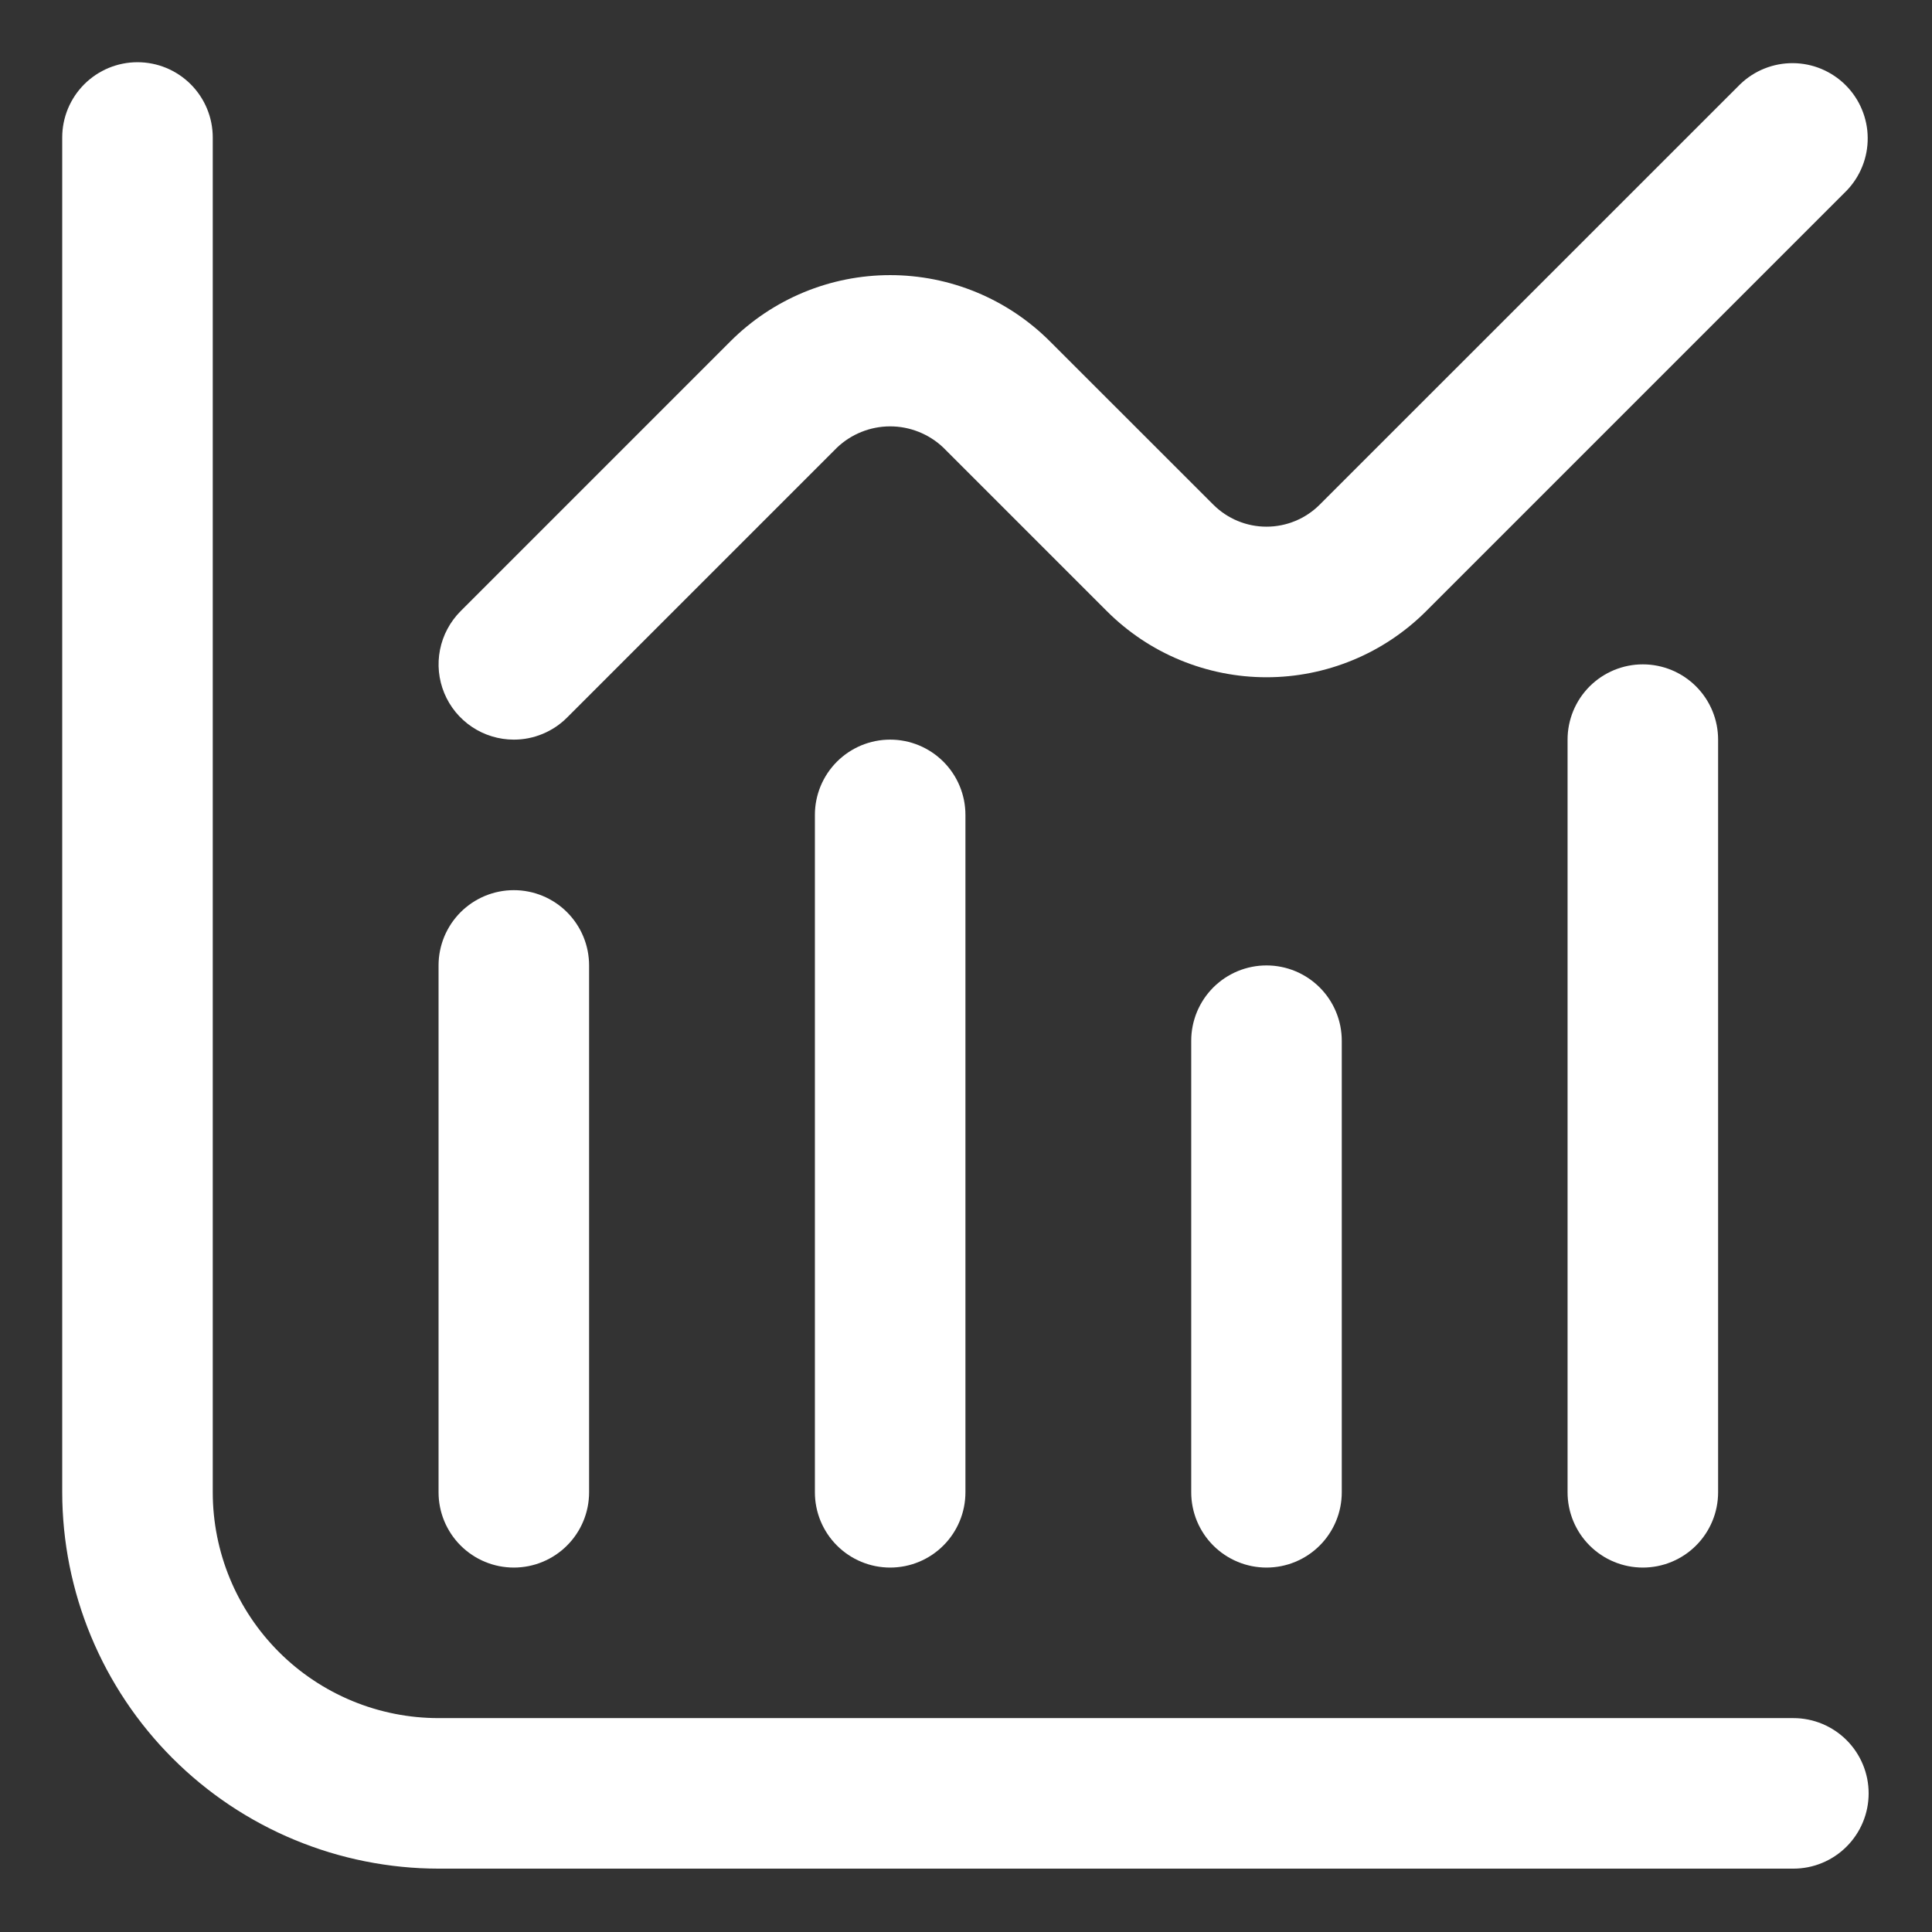 <svg xmlns="http://www.w3.org/2000/svg" xmlns:xlink="http://www.w3.org/1999/xlink" width="600" zoomAndPan="magnify" viewBox="0 0 450 450" height="600" preserveAspectRatio="xMidYMid meet"><rect x="0" y="0" width="450" height="450" fill="#333333" stroke="none"/><defs><clipPath id="36d4337b02"><path d="M 14.492 14.492 L 435.242 14.492 L 435.242 435.242 L 14.492 435.242 Z M 14.492 14.492 "></path></clipPath><clipPath id="b974bae2f4"><path d="M 102 14.492 L 435.242 14.492 L 435.242 173 L 102 173 Z M 102 14.492 "></path></clipPath></defs><g id="6cdf9d8cbb"><g clip-rule="nonzero" clip-path="url(#36d4337b02)"><path style=" stroke:none;fill-rule:nonzero;fill:#ffffff;fill-opacity:1;" d="M 417.711 400.18 L 102.148 400.18 C 100.426 400.18 98.707 400.094 96.992 399.926 C 95.277 399.758 93.578 399.504 91.887 399.168 C 90.199 398.832 88.527 398.414 86.879 397.914 C 85.23 397.414 83.613 396.836 82.02 396.176 C 80.43 395.516 78.875 394.781 77.355 393.969 C 75.836 393.156 74.359 392.273 72.93 391.316 C 71.496 390.359 70.113 389.332 68.781 388.242 C 67.449 387.148 66.176 385.992 64.957 384.773 C 63.742 383.559 62.586 382.281 61.492 380.949 C 60.398 379.617 59.375 378.238 58.418 376.805 C 57.461 375.371 56.578 373.898 55.766 372.379 C 54.953 370.859 54.215 369.305 53.559 367.711 C 52.898 366.121 52.32 364.5 51.82 362.852 C 51.32 361.203 50.902 359.535 50.566 357.848 C 50.23 356.156 49.977 354.453 49.809 352.742 C 49.637 351.027 49.555 349.309 49.555 347.586 L 49.555 32.023 C 49.555 31.449 49.527 30.875 49.469 30.305 C 49.414 29.734 49.328 29.164 49.219 28.602 C 49.105 28.039 48.965 27.484 48.801 26.934 C 48.633 26.383 48.438 25.844 48.219 25.312 C 48 24.785 47.754 24.266 47.484 23.758 C 47.215 23.254 46.918 22.762 46.598 22.281 C 46.281 21.805 45.938 21.344 45.574 20.902 C 45.211 20.457 44.824 20.031 44.418 19.625 C 44.012 19.219 43.59 18.836 43.145 18.473 C 42.699 18.105 42.238 17.766 41.762 17.445 C 41.285 17.129 40.793 16.832 40.285 16.562 C 39.781 16.289 39.262 16.047 38.73 15.824 C 38.203 15.605 37.66 15.414 37.113 15.246 C 36.562 15.078 36.008 14.941 35.441 14.828 C 34.879 14.715 34.312 14.633 33.742 14.574 C 33.168 14.52 32.598 14.492 32.023 14.492 C 31.449 14.492 30.875 14.52 30.305 14.574 C 29.734 14.633 29.164 14.715 28.602 14.828 C 28.039 14.941 27.484 15.078 26.934 15.246 C 26.383 15.414 25.844 15.605 25.312 15.824 C 24.785 16.047 24.266 16.289 23.758 16.562 C 23.254 16.832 22.762 17.129 22.281 17.445 C 21.805 17.766 21.344 18.105 20.902 18.473 C 20.457 18.836 20.031 19.219 19.625 19.625 C 19.219 20.031 18.836 20.457 18.473 20.902 C 18.105 21.344 17.766 21.805 17.445 22.281 C 17.129 22.762 16.832 23.254 16.562 23.758 C 16.289 24.266 16.047 24.785 15.824 25.312 C 15.605 25.844 15.414 26.383 15.246 26.934 C 15.078 27.484 14.941 28.039 14.828 28.602 C 14.715 29.164 14.633 29.734 14.574 30.305 C 14.52 30.875 14.492 31.449 14.492 32.023 L 14.492 347.586 C 14.492 349.02 14.531 350.453 14.602 351.887 C 14.676 353.316 14.781 354.746 14.922 356.172 C 15.066 357.602 15.242 359.023 15.453 360.441 C 15.664 361.859 15.914 363.273 16.191 364.68 C 16.473 366.086 16.789 367.484 17.141 368.875 C 17.488 370.266 17.871 371.648 18.289 373.02 C 18.707 374.391 19.156 375.75 19.641 377.102 C 20.125 378.453 20.641 379.789 21.191 381.113 C 21.742 382.438 22.324 383.75 22.938 385.043 C 23.551 386.34 24.195 387.621 24.871 388.887 C 25.551 390.148 26.258 391.398 26.996 392.625 C 27.73 393.855 28.5 395.066 29.297 396.258 C 30.094 397.453 30.918 398.625 31.773 399.773 C 32.629 400.926 33.512 402.059 34.422 403.164 C 35.332 404.273 36.266 405.359 37.23 406.422 C 38.195 407.484 39.184 408.523 40.195 409.535 C 41.211 410.551 42.25 411.539 43.312 412.504 C 44.375 413.465 45.461 414.402 46.566 415.312 C 47.676 416.223 48.805 417.105 49.957 417.961 C 51.109 418.812 52.281 419.641 53.473 420.438 C 54.664 421.234 55.875 422 57.105 422.738 C 58.336 423.477 59.582 424.184 60.848 424.859 C 62.113 425.535 63.391 426.184 64.688 426.797 C 65.984 427.41 67.293 427.992 68.621 428.539 C 69.945 429.09 71.281 429.605 72.633 430.09 C 73.98 430.574 75.344 431.027 76.715 431.445 C 78.086 431.859 79.469 432.246 80.859 432.594 C 82.25 432.945 83.648 433.258 85.055 433.539 C 86.461 433.82 87.871 434.066 89.293 434.277 C 90.711 434.492 92.133 434.668 93.559 434.809 C 94.984 434.953 96.414 435.059 97.848 435.133 C 99.281 435.203 100.715 435.238 102.148 435.242 L 417.711 435.242 C 418.285 435.242 418.855 435.215 419.43 435.156 C 420 435.102 420.566 435.016 421.129 434.906 C 421.695 434.793 422.25 434.652 422.801 434.488 C 423.348 434.32 423.887 434.125 424.418 433.906 C 424.949 433.688 425.469 433.441 425.973 433.172 C 426.48 432.902 426.973 432.605 427.449 432.285 C 427.926 431.969 428.387 431.625 428.832 431.262 C 429.277 430.898 429.699 430.512 430.105 430.105 C 430.512 429.699 430.898 429.277 431.262 428.832 C 431.625 428.387 431.969 427.926 432.285 427.449 C 432.605 426.973 432.902 426.48 433.172 425.973 C 433.441 425.469 433.688 424.949 433.906 424.418 C 434.125 423.887 434.32 423.348 434.488 422.801 C 434.652 422.25 434.793 421.695 434.906 421.129 C 435.016 420.566 435.102 420 435.156 419.43 C 435.215 418.855 435.242 418.285 435.242 417.711 C 435.242 417.137 435.215 416.562 435.156 415.992 C 435.102 415.422 435.016 414.852 434.906 414.289 C 434.793 413.727 434.652 413.172 434.488 412.621 C 434.32 412.07 434.125 411.531 433.906 411 C 433.688 410.473 433.441 409.953 433.172 409.445 C 432.902 408.941 432.605 408.449 432.285 407.969 C 431.969 407.492 431.625 407.031 431.262 406.59 C 430.898 406.145 430.512 405.719 430.105 405.312 C 429.699 404.906 429.277 404.523 428.832 404.16 C 428.387 403.793 427.926 403.453 427.449 403.133 C 426.973 402.816 426.48 402.52 425.973 402.25 C 425.469 401.977 424.949 401.734 424.418 401.512 C 423.887 401.293 423.348 401.102 422.801 400.934 C 422.25 400.766 421.695 400.629 421.129 400.516 C 420.566 400.402 420 400.32 419.43 400.262 C 418.855 400.207 418.285 400.18 417.711 400.18 Z M 417.711 400.18 "></path></g><path style=" stroke:none;fill-rule:nonzero;fill:#ffffff;fill-opacity:1;" d="M 119.68 365.117 C 120.254 365.117 120.824 365.09 121.398 365.031 C 121.969 364.977 122.535 364.891 123.098 364.781 C 123.664 364.668 124.219 364.527 124.77 364.363 C 125.316 364.195 125.859 364 126.387 363.781 C 126.918 363.562 127.438 363.316 127.941 363.047 C 128.449 362.777 128.941 362.48 129.418 362.16 C 129.895 361.844 130.355 361.5 130.801 361.137 C 131.246 360.773 131.668 360.387 132.074 359.98 C 132.48 359.574 132.867 359.152 133.23 358.707 C 133.594 358.262 133.938 357.801 134.254 357.324 C 134.574 356.848 134.871 356.355 135.141 355.848 C 135.41 355.344 135.656 354.824 135.875 354.293 C 136.094 353.766 136.289 353.223 136.457 352.676 C 136.621 352.125 136.762 351.57 136.875 351.004 C 136.984 350.441 137.07 349.875 137.125 349.305 C 137.184 348.73 137.211 348.16 137.211 347.586 L 137.211 224.867 C 137.211 224.293 137.184 223.719 137.125 223.148 C 137.07 222.578 136.984 222.008 136.875 221.445 C 136.762 220.883 136.621 220.328 136.457 219.777 C 136.289 219.227 136.094 218.688 135.875 218.156 C 135.656 217.629 135.41 217.109 135.141 216.602 C 134.871 216.098 134.574 215.605 134.254 215.125 C 133.938 214.648 133.594 214.188 133.23 213.746 C 132.867 213.301 132.48 212.875 132.074 212.469 C 131.668 212.062 131.246 211.68 130.801 211.316 C 130.355 210.949 129.895 210.609 129.418 210.289 C 128.941 209.973 128.449 209.676 127.941 209.406 C 127.438 209.133 126.918 208.891 126.387 208.668 C 125.859 208.449 125.316 208.258 124.77 208.09 C 124.219 207.922 123.664 207.785 123.098 207.672 C 122.535 207.559 121.969 207.477 121.398 207.418 C 120.824 207.363 120.254 207.336 119.68 207.336 C 119.105 207.336 118.531 207.363 117.961 207.418 C 117.391 207.477 116.82 207.559 116.258 207.672 C 115.695 207.785 115.141 207.922 114.59 208.09 C 114.039 208.258 113.5 208.449 112.969 208.668 C 112.441 208.891 111.922 209.133 111.414 209.406 C 110.91 209.676 110.418 209.973 109.938 210.289 C 109.461 210.609 109 210.949 108.559 211.316 C 108.113 211.68 107.688 212.062 107.281 212.469 C 106.875 212.875 106.492 213.301 106.129 213.746 C 105.762 214.188 105.422 214.648 105.102 215.125 C 104.785 215.605 104.488 216.098 104.219 216.602 C 103.945 217.109 103.703 217.629 103.48 218.156 C 103.262 218.688 103.07 219.227 102.902 219.777 C 102.734 220.328 102.598 220.883 102.484 221.445 C 102.371 222.008 102.289 222.578 102.23 223.148 C 102.176 223.719 102.148 224.293 102.148 224.867 L 102.148 347.586 C 102.148 348.16 102.176 348.73 102.23 349.305 C 102.289 349.875 102.371 350.441 102.484 351.004 C 102.598 351.57 102.734 352.125 102.902 352.676 C 103.07 353.223 103.262 353.766 103.48 354.293 C 103.703 354.824 103.945 355.344 104.219 355.848 C 104.488 356.355 104.785 356.848 105.102 357.324 C 105.422 357.801 105.762 358.262 106.129 358.707 C 106.492 359.152 106.875 359.574 107.281 359.98 C 107.688 360.387 108.113 360.773 108.559 361.137 C 109 361.5 109.461 361.844 109.938 362.16 C 110.418 362.48 110.91 362.777 111.414 363.047 C 111.922 363.316 112.441 363.562 112.969 363.781 C 113.5 364 114.039 364.195 114.59 364.363 C 115.141 364.527 115.695 364.668 116.258 364.781 C 116.82 364.891 117.391 364.977 117.961 365.031 C 118.531 365.09 119.105 365.117 119.68 365.117 Z M 119.68 365.117 "></path><path style=" stroke:none;fill-rule:nonzero;fill:#ffffff;fill-opacity:1;" d="M 189.805 189.805 L 189.805 347.586 C 189.805 348.16 189.832 348.73 189.887 349.305 C 189.945 349.875 190.027 350.441 190.141 351.004 C 190.254 351.57 190.391 352.125 190.559 352.676 C 190.727 353.223 190.918 353.766 191.137 354.293 C 191.359 354.824 191.602 355.344 191.875 355.848 C 192.145 356.355 192.441 356.848 192.758 357.324 C 193.078 357.801 193.418 358.262 193.785 358.707 C 194.148 359.152 194.531 359.574 194.938 359.98 C 195.344 360.387 195.77 360.773 196.215 361.137 C 196.656 361.5 197.117 361.844 197.594 362.16 C 198.074 362.48 198.566 362.777 199.07 363.047 C 199.578 363.316 200.098 363.562 200.625 363.781 C 201.156 364 201.695 364.195 202.246 364.363 C 202.797 364.527 203.352 364.668 203.914 364.781 C 204.477 364.891 205.047 364.977 205.617 365.031 C 206.188 365.09 206.762 365.117 207.336 365.117 C 207.91 365.117 208.48 365.09 209.055 365.031 C 209.625 364.977 210.191 364.891 210.754 364.781 C 211.32 364.668 211.875 364.527 212.426 364.363 C 212.973 364.195 213.516 364 214.043 363.781 C 214.574 363.562 215.094 363.316 215.598 363.047 C 216.105 362.777 216.598 362.48 217.074 362.16 C 217.551 361.844 218.012 361.5 218.457 361.137 C 218.902 360.773 219.324 360.387 219.73 359.98 C 220.137 359.574 220.523 359.152 220.887 358.707 C 221.25 358.262 221.594 357.801 221.91 357.324 C 222.23 356.848 222.527 356.355 222.797 355.848 C 223.066 355.344 223.312 354.824 223.531 354.293 C 223.75 353.766 223.945 353.223 224.113 352.676 C 224.277 352.125 224.418 351.57 224.531 351.004 C 224.641 350.441 224.727 349.875 224.781 349.305 C 224.84 348.73 224.867 348.16 224.867 347.586 L 224.867 189.805 C 224.867 189.23 224.84 188.656 224.781 188.086 C 224.727 187.516 224.641 186.945 224.531 186.383 C 224.418 185.82 224.277 185.266 224.113 184.715 C 223.945 184.164 223.75 183.625 223.531 183.094 C 223.312 182.566 223.066 182.047 222.797 181.539 C 222.527 181.035 222.23 180.543 221.91 180.062 C 221.594 179.586 221.25 179.125 220.887 178.684 C 220.523 178.238 220.137 177.812 219.73 177.406 C 219.324 177 218.902 176.617 218.457 176.254 C 218.012 175.887 217.551 175.547 217.074 175.227 C 216.598 174.91 216.105 174.613 215.598 174.344 C 215.094 174.07 214.574 173.828 214.043 173.605 C 213.516 173.387 212.973 173.195 212.426 173.027 C 211.875 172.859 211.32 172.723 210.754 172.609 C 210.191 172.496 209.625 172.414 209.055 172.355 C 208.48 172.301 207.91 172.273 207.336 172.273 C 206.762 172.273 206.188 172.301 205.617 172.355 C 205.047 172.414 204.477 172.496 203.914 172.609 C 203.352 172.723 202.797 172.859 202.246 173.027 C 201.695 173.195 201.156 173.387 200.625 173.605 C 200.098 173.828 199.578 174.07 199.07 174.344 C 198.566 174.613 198.074 174.91 197.594 175.227 C 197.117 175.547 196.656 175.887 196.215 176.254 C 195.77 176.617 195.344 177 194.938 177.406 C 194.531 177.812 194.148 178.238 193.785 178.684 C 193.418 179.125 193.078 179.586 192.758 180.062 C 192.441 180.543 192.145 181.035 191.875 181.539 C 191.602 182.047 191.359 182.566 191.137 183.094 C 190.918 183.625 190.727 184.164 190.559 184.715 C 190.391 185.266 190.254 185.82 190.141 186.383 C 190.027 186.945 189.945 187.516 189.887 188.086 C 189.832 188.656 189.805 189.23 189.805 189.805 Z M 189.805 189.805 "></path><path style=" stroke:none;fill-rule:nonzero;fill:#ffffff;fill-opacity:1;" d="M 277.461 242.398 L 277.461 347.586 C 277.461 348.16 277.488 348.73 277.543 349.305 C 277.602 349.875 277.684 350.441 277.797 351.004 C 277.91 351.57 278.047 352.125 278.215 352.676 C 278.383 353.223 278.574 353.766 278.793 354.293 C 279.016 354.824 279.258 355.344 279.531 355.848 C 279.801 356.355 280.098 356.848 280.414 357.324 C 280.734 357.801 281.074 358.262 281.441 358.707 C 281.805 359.152 282.188 359.574 282.594 359.98 C 283 360.387 283.426 360.773 283.871 361.137 C 284.312 361.5 284.773 361.844 285.25 362.16 C 285.73 362.48 286.223 362.777 286.727 363.047 C 287.234 363.316 287.754 363.562 288.281 363.781 C 288.812 364 289.352 364.195 289.902 364.363 C 290.453 364.527 291.008 364.668 291.57 364.781 C 292.133 364.891 292.703 364.977 293.273 365.031 C 293.844 365.09 294.418 365.117 294.992 365.117 C 295.566 365.117 296.137 365.09 296.711 365.031 C 297.281 364.977 297.848 364.891 298.41 364.781 C 298.977 364.668 299.531 364.527 300.082 364.363 C 300.629 364.195 301.172 364 301.699 363.781 C 302.23 363.562 302.75 363.316 303.254 363.047 C 303.762 362.777 304.254 362.48 304.73 362.16 C 305.207 361.844 305.668 361.5 306.113 361.137 C 306.559 360.773 306.98 360.387 307.387 359.98 C 307.793 359.574 308.18 359.152 308.543 358.707 C 308.906 358.262 309.25 357.801 309.566 357.324 C 309.887 356.848 310.184 356.355 310.453 355.848 C 310.723 355.344 310.969 354.824 311.188 354.293 C 311.406 353.766 311.602 353.223 311.77 352.676 C 311.934 352.125 312.074 351.57 312.188 351.004 C 312.297 350.441 312.383 349.875 312.438 349.305 C 312.496 348.73 312.523 348.16 312.523 347.586 L 312.523 242.398 C 312.523 241.824 312.496 241.25 312.438 240.68 C 312.383 240.109 312.297 239.539 312.188 238.977 C 312.074 238.414 311.934 237.859 311.77 237.309 C 311.602 236.758 311.406 236.219 311.188 235.688 C 310.969 235.16 310.723 234.641 310.453 234.133 C 310.184 233.629 309.887 233.137 309.566 232.656 C 309.25 232.18 308.906 231.719 308.543 231.277 C 308.18 230.832 307.793 230.406 307.387 230 C 306.98 229.594 306.559 229.211 306.113 228.848 C 305.668 228.48 305.207 228.141 304.73 227.82 C 304.254 227.504 303.762 227.207 303.254 226.938 C 302.75 226.664 302.23 226.422 301.699 226.199 C 301.168 225.98 300.629 225.789 300.082 225.621 C 299.531 225.453 298.977 225.316 298.41 225.203 C 297.848 225.09 297.281 225.008 296.711 224.949 C 296.137 224.895 295.566 224.867 294.992 224.867 C 294.418 224.867 293.844 224.895 293.273 224.949 C 292.703 225.008 292.133 225.09 291.57 225.203 C 291.008 225.316 290.453 225.453 289.902 225.621 C 289.352 225.789 288.812 225.98 288.281 226.199 C 287.754 226.422 287.234 226.664 286.727 226.938 C 286.223 227.207 285.73 227.504 285.25 227.82 C 284.773 228.141 284.312 228.48 283.871 228.848 C 283.426 229.211 283 229.594 282.594 230 C 282.188 230.406 281.805 230.832 281.441 231.277 C 281.074 231.719 280.734 232.18 280.414 232.656 C 280.098 233.137 279.801 233.629 279.531 234.133 C 279.258 234.641 279.016 235.16 278.793 235.688 C 278.574 236.219 278.383 236.758 278.215 237.309 C 278.047 237.859 277.91 238.414 277.797 238.977 C 277.684 239.539 277.602 240.109 277.543 240.68 C 277.488 241.25 277.461 241.824 277.461 242.398 Z M 277.461 242.398 "></path><path style=" stroke:none;fill-rule:nonzero;fill:#ffffff;fill-opacity:1;" d="M 365.117 172.273 L 365.117 347.586 C 365.117 348.16 365.145 348.73 365.199 349.305 C 365.258 349.875 365.34 350.441 365.453 351.004 C 365.566 351.57 365.703 352.125 365.871 352.676 C 366.039 353.223 366.23 353.766 366.449 354.293 C 366.672 354.824 366.914 355.344 367.188 355.848 C 367.457 356.355 367.754 356.848 368.07 357.324 C 368.391 357.801 368.73 358.262 369.098 358.707 C 369.461 359.152 369.844 359.574 370.25 359.98 C 370.656 360.387 371.082 360.773 371.527 361.137 C 371.969 361.5 372.43 361.844 372.906 362.16 C 373.387 362.48 373.879 362.777 374.383 363.047 C 374.891 363.316 375.41 363.562 375.938 363.781 C 376.469 364 377.008 364.195 377.559 364.363 C 378.109 364.527 378.664 364.668 379.227 364.781 C 379.789 364.891 380.359 364.977 380.93 365.031 C 381.5 365.09 382.074 365.117 382.648 365.117 C 383.223 365.117 383.793 365.09 384.367 365.031 C 384.938 364.977 385.504 364.891 386.066 364.781 C 386.633 364.668 387.188 364.527 387.738 364.363 C 388.285 364.195 388.828 364 389.355 363.781 C 389.887 363.562 390.406 363.316 390.91 363.047 C 391.418 362.777 391.91 362.48 392.387 362.16 C 392.863 361.844 393.324 361.5 393.77 361.137 C 394.215 360.773 394.637 360.387 395.043 359.98 C 395.449 359.574 395.836 359.152 396.199 358.707 C 396.562 358.262 396.906 357.801 397.223 357.324 C 397.543 356.848 397.84 356.355 398.109 355.848 C 398.379 355.344 398.625 354.824 398.844 354.293 C 399.062 353.766 399.258 353.223 399.426 352.676 C 399.59 352.125 399.73 351.57 399.844 351.004 C 399.953 350.441 400.039 349.875 400.094 349.305 C 400.152 348.73 400.18 348.16 400.18 347.586 L 400.18 172.273 C 400.18 171.699 400.152 171.125 400.094 170.555 C 400.039 169.984 399.953 169.414 399.844 168.852 C 399.73 168.289 399.59 167.734 399.426 167.184 C 399.258 166.633 399.062 166.094 398.844 165.562 C 398.625 165.035 398.379 164.516 398.109 164.008 C 397.84 163.504 397.543 163.012 397.223 162.531 C 396.906 162.055 396.562 161.594 396.199 161.152 C 395.836 160.707 395.449 160.281 395.043 159.875 C 394.637 159.469 394.215 159.086 393.77 158.723 C 393.324 158.355 392.863 158.016 392.387 157.695 C 391.91 157.379 391.418 157.082 390.91 156.812 C 390.406 156.539 389.887 156.297 389.355 156.074 C 388.828 155.855 388.285 155.664 387.738 155.496 C 387.188 155.328 386.633 155.191 386.066 155.078 C 385.504 154.965 384.938 154.883 384.367 154.824 C 383.793 154.77 383.223 154.742 382.648 154.742 C 382.074 154.742 381.5 154.77 380.93 154.824 C 380.359 154.883 379.789 154.965 379.227 155.078 C 378.664 155.191 378.109 155.328 377.559 155.496 C 377.008 155.664 376.469 155.855 375.938 156.074 C 375.41 156.297 374.891 156.539 374.383 156.812 C 373.879 157.082 373.387 157.379 372.906 157.695 C 372.43 158.016 371.969 158.355 371.527 158.723 C 371.082 159.086 370.656 159.469 370.25 159.875 C 369.844 160.281 369.461 160.707 369.098 161.152 C 368.73 161.594 368.391 162.055 368.07 162.531 C 367.754 163.012 367.457 163.504 367.188 164.008 C 366.914 164.516 366.672 165.035 366.449 165.562 C 366.23 166.094 366.039 166.633 365.871 167.184 C 365.703 167.734 365.566 168.289 365.453 168.852 C 365.34 169.414 365.258 169.984 365.199 170.555 C 365.145 171.125 365.117 171.699 365.117 172.273 Z M 365.117 172.273 "></path><g clip-rule="nonzero" clip-path="url(#b974bae2f4)"><path style=" stroke:none;fill-rule:nonzero;fill:#ffffff;fill-opacity:1;" d="M 119.68 172.273 C 122.004 172.273 124.238 171.828 126.387 170.938 C 128.535 170.047 130.43 168.781 132.074 167.137 L 194.941 104.27 C 195.77 103.48 196.664 102.777 197.625 102.16 C 198.586 101.543 199.598 101.02 200.66 100.598 C 201.723 100.172 202.812 99.852 203.938 99.633 C 205.059 99.418 206.191 99.309 207.336 99.309 C 208.477 99.309 209.613 99.418 210.734 99.633 C 211.855 99.852 212.949 100.172 214.012 100.598 C 215.07 101.02 216.082 101.543 217.047 102.16 C 218.008 102.777 218.902 103.48 219.73 104.27 L 257.809 142.348 C 259.027 143.566 260.301 144.719 261.633 145.812 C 262.965 146.902 264.344 147.93 265.777 148.887 C 267.207 149.844 268.684 150.727 270.203 151.539 C 271.723 152.348 273.277 153.086 274.867 153.742 C 276.461 154.402 278.078 154.98 279.727 155.48 C 281.375 155.98 283.043 156.398 284.734 156.734 C 286.422 157.07 288.125 157.324 289.836 157.492 C 291.551 157.66 293.27 157.746 294.992 157.746 C 296.715 157.746 298.434 157.66 300.145 157.492 C 301.859 157.324 303.562 157.07 305.25 156.734 C 306.938 156.398 308.609 155.98 310.254 155.48 C 311.902 154.98 313.523 154.402 315.113 153.742 C 316.707 153.086 318.262 152.348 319.781 151.539 C 321.297 150.727 322.773 149.844 324.207 148.887 C 325.637 147.93 327.02 146.902 328.352 145.812 C 329.684 144.719 330.957 143.566 332.176 142.348 L 430.105 44.418 C 430.5 44.008 430.871 43.582 431.227 43.137 C 431.578 42.691 431.91 42.23 432.219 41.754 C 432.527 41.277 432.809 40.789 433.07 40.285 C 433.332 39.777 433.566 39.262 433.777 38.734 C 433.988 38.207 434.172 37.672 434.332 37.125 C 434.488 36.582 434.621 36.031 434.727 35.473 C 434.828 34.914 434.906 34.352 434.957 33.785 C 435.008 33.219 435.031 32.652 435.023 32.086 C 435.02 31.52 434.988 30.953 434.93 30.387 C 434.867 29.824 434.781 29.262 434.668 28.707 C 434.551 28.148 434.41 27.602 434.242 27.059 C 434.074 26.516 433.883 25.984 433.66 25.461 C 433.441 24.934 433.199 24.422 432.93 23.922 C 432.66 23.426 432.367 22.938 432.051 22.469 C 431.734 21.996 431.395 21.539 431.035 21.102 C 430.672 20.664 430.293 20.242 429.891 19.844 C 429.488 19.441 429.07 19.059 428.633 18.699 C 428.191 18.34 427.738 18 427.266 17.684 C 426.793 17.367 426.309 17.074 425.809 16.805 C 425.309 16.535 424.797 16.289 424.273 16.07 C 423.75 15.852 423.219 15.656 422.676 15.488 C 422.133 15.32 421.582 15.18 421.027 15.066 C 420.473 14.953 419.91 14.863 419.348 14.805 C 418.781 14.746 418.215 14.711 417.648 14.707 C 417.078 14.703 416.512 14.727 415.945 14.777 C 415.383 14.824 414.82 14.902 414.262 15.008 C 413.703 15.113 413.152 15.242 412.605 15.402 C 412.062 15.562 411.523 15.746 410.996 15.957 C 410.469 16.164 409.953 16.402 409.449 16.66 C 408.945 16.922 408.453 17.207 407.977 17.516 C 407.5 17.824 407.039 18.152 406.594 18.508 C 406.152 18.859 405.723 19.234 405.316 19.629 L 307.387 117.539 C 306.98 117.945 306.555 118.332 306.113 118.695 C 305.668 119.059 305.207 119.402 304.73 119.719 C 304.254 120.039 303.762 120.332 303.254 120.605 C 302.746 120.875 302.23 121.121 301.699 121.34 C 301.168 121.559 300.629 121.75 300.078 121.918 C 299.531 122.086 298.973 122.223 298.41 122.336 C 297.848 122.449 297.281 122.531 296.711 122.59 C 296.137 122.645 295.566 122.672 294.992 122.672 C 294.418 122.672 293.844 122.645 293.273 122.59 C 292.703 122.531 292.137 122.449 291.57 122.336 C 291.008 122.223 290.453 122.086 289.902 121.918 C 289.355 121.75 288.812 121.559 288.285 121.34 C 287.754 121.121 287.234 120.875 286.73 120.605 C 286.223 120.332 285.73 120.039 285.254 119.719 C 284.777 119.402 284.316 119.059 283.871 118.695 C 283.43 118.332 283.004 117.945 282.598 117.539 L 244.52 79.48 C 243.301 78.262 242.027 77.105 240.695 76.016 C 239.363 74.922 237.98 73.898 236.551 72.941 C 235.117 71.984 233.641 71.102 232.125 70.289 C 230.605 69.477 229.051 68.742 227.457 68.082 C 225.867 67.426 224.246 66.844 222.598 66.344 C 220.953 65.844 219.281 65.426 217.594 65.09 C 215.906 64.754 214.203 64.504 212.488 64.336 C 210.777 64.164 209.059 64.082 207.336 64.082 C 205.613 64.082 203.895 64.164 202.18 64.336 C 200.469 64.504 198.766 64.754 197.078 65.09 C 195.387 65.426 193.719 65.844 192.07 66.344 C 190.422 66.844 188.805 67.426 187.211 68.082 C 185.621 68.742 184.066 69.477 182.547 70.289 C 181.027 71.102 179.555 71.984 178.121 72.941 C 176.688 73.898 175.309 74.922 173.977 76.016 C 172.645 77.105 171.371 78.262 170.152 79.48 L 107.285 142.348 C 106.676 142.957 106.113 143.609 105.602 144.301 C 105.086 144.992 104.629 145.719 104.223 146.48 C 103.816 147.238 103.465 148.023 103.176 148.836 C 102.887 149.648 102.656 150.477 102.488 151.324 C 102.32 152.168 102.215 153.02 102.172 153.883 C 102.129 154.742 102.152 155.602 102.234 156.461 C 102.32 157.316 102.469 158.164 102.676 159 C 102.887 159.836 103.156 160.652 103.484 161.449 C 103.816 162.246 104.203 163.016 104.645 163.754 C 105.09 164.492 105.582 165.195 106.129 165.863 C 106.676 166.527 107.27 167.152 107.91 167.73 C 108.547 168.309 109.223 168.84 109.941 169.316 C 110.656 169.797 111.406 170.219 112.184 170.59 C 112.965 170.957 113.766 171.266 114.59 171.516 C 115.414 171.766 116.254 171.957 117.105 172.082 C 117.961 172.211 118.816 172.273 119.68 172.273 Z M 119.68 172.273 "></path></g></g></svg>